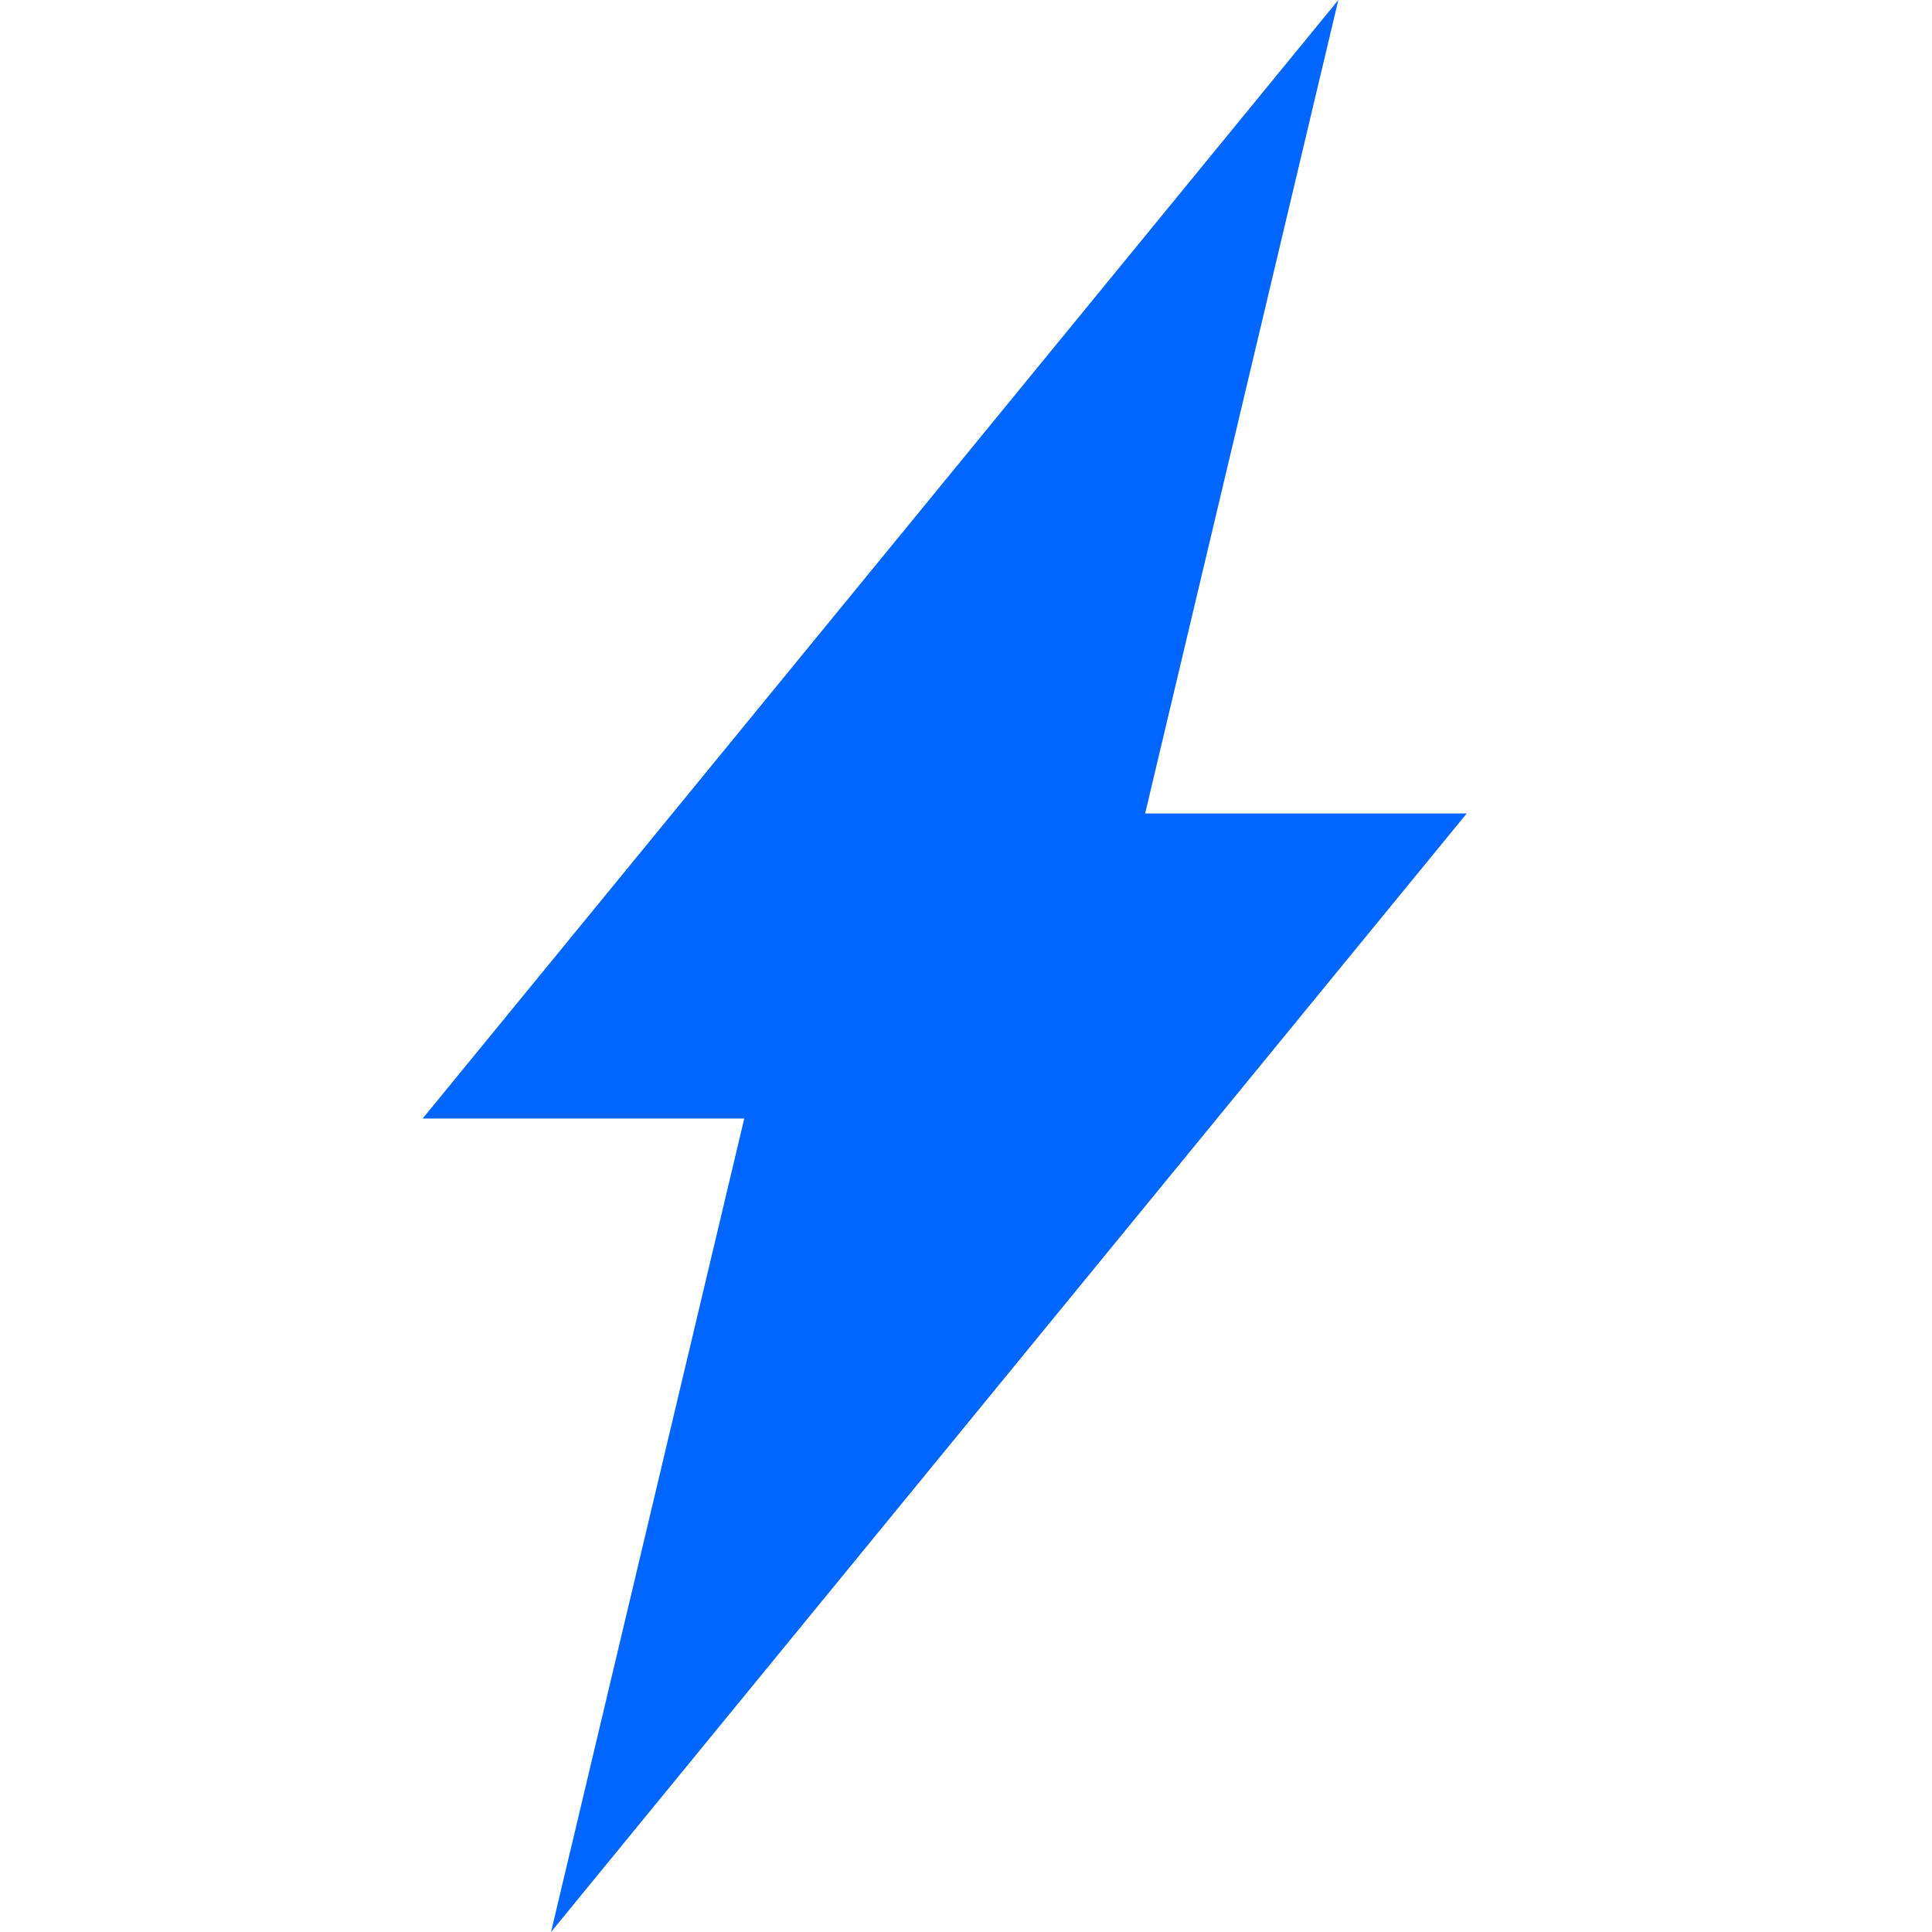 <svg width="32" height="32" viewBox="0 0 32 32" fill="none" xmlns="http://www.w3.org/2000/svg">
<path d="M24.294 13.473H18.967L22.167 0L7 18.527H12.327L9.127 32L24.294 13.473Z" fill="#0066FF"/>
</svg>

